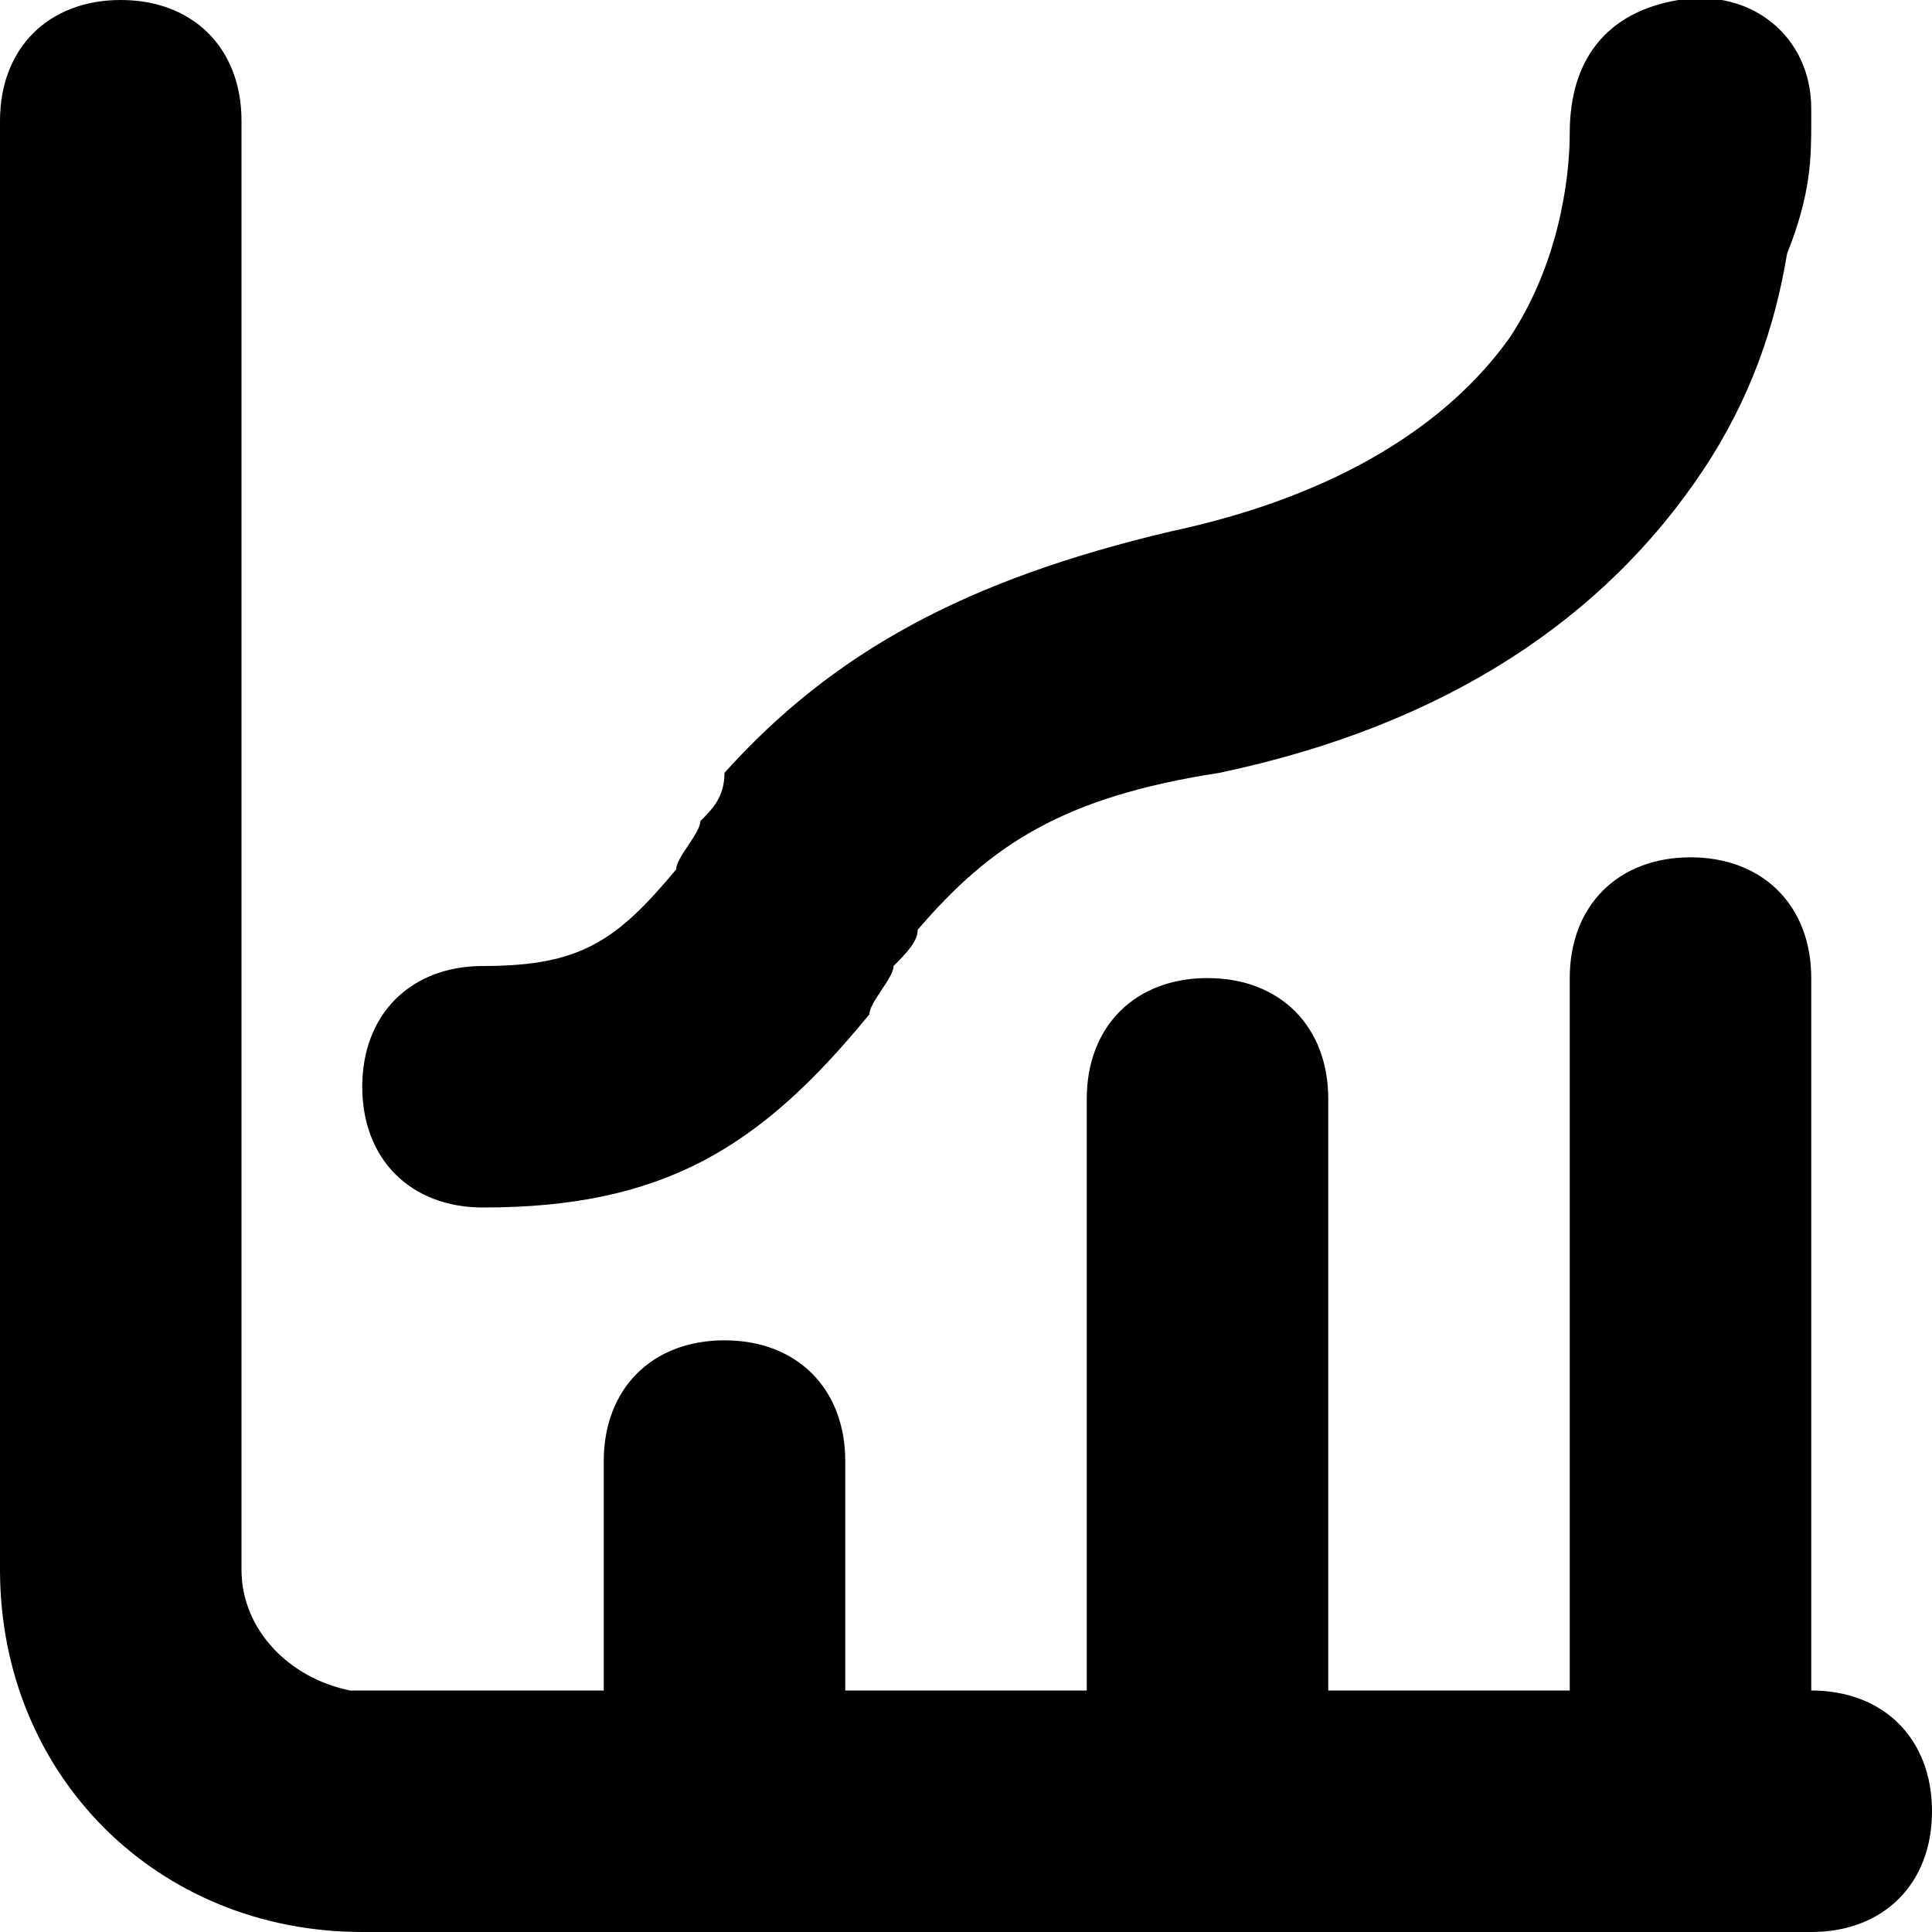 <svg width="16" height="16" viewBox="0 0 16 16" fill="none" xmlns="http://www.w3.org/2000/svg">
<g clip-path="url(#clip0)">
<path d="M4 10C5.5 10 6.3 9.5 7.2 8.4C7.2 8.3 7.4 8.1 7.4 8C7.5 7.9 7.6 7.8 7.6 7.7C8.2 7 8.8 6.6 10.1 6.4C12 6 13.3 5.1 14.1 3.9C14.5 3.3 14.7 2.7 14.8 2.1C15 1.6 15 1.3 15 1C15 1 15 1 15 0.9C15 0.3 14.5 -0.1 13.9 5.55841e-05C13.3 0.1 13 0.5 13 1.1C13 1.5 12.9 2.2 12.5 2.8C12 3.5 11.1 4.1 9.7 4.4C8 4.8 6.9 5.4 6 6.4C6 6.6 5.9 6.7 5.8 6.8C5.8 6.9 5.6 7.1 5.6 7.2C5.1 7.8 4.8 8 4 8C3.4 8 3 8.4 3 9C3 9.6 3.4 10 4 10Z" fill="black"/>
<path d="M15 14V8.1C15 7.5 14.6 7.1 14 7.1C13.4 7.1 13 7.5 13 8.1V14H11V9.1C11 8.5 10.6 8.1 10 8.1C9.4 8.1 9 8.5 9 9.1V14H7V12.1C7 11.5 6.6 11.1 6 11.1C5.4 11.1 5 11.5 5 12.1V14H3H2.9C2.4 13.9 2 13.5 2 13V1C2 0.4 1.6 0 1 0C0.4 0 0 0.4 0 1V13C0 14.7 1.3 16 3 16H15C15.6 16 16 15.6 16 15C16 14.4 15.6 14 15 14Z" fill="black"/>
</g>
<defs>
<clipPath id="clip0">
<path d="M0 0H16V16H0V0Z" fill="white"/>
</clipPath>
</defs>
</svg>
